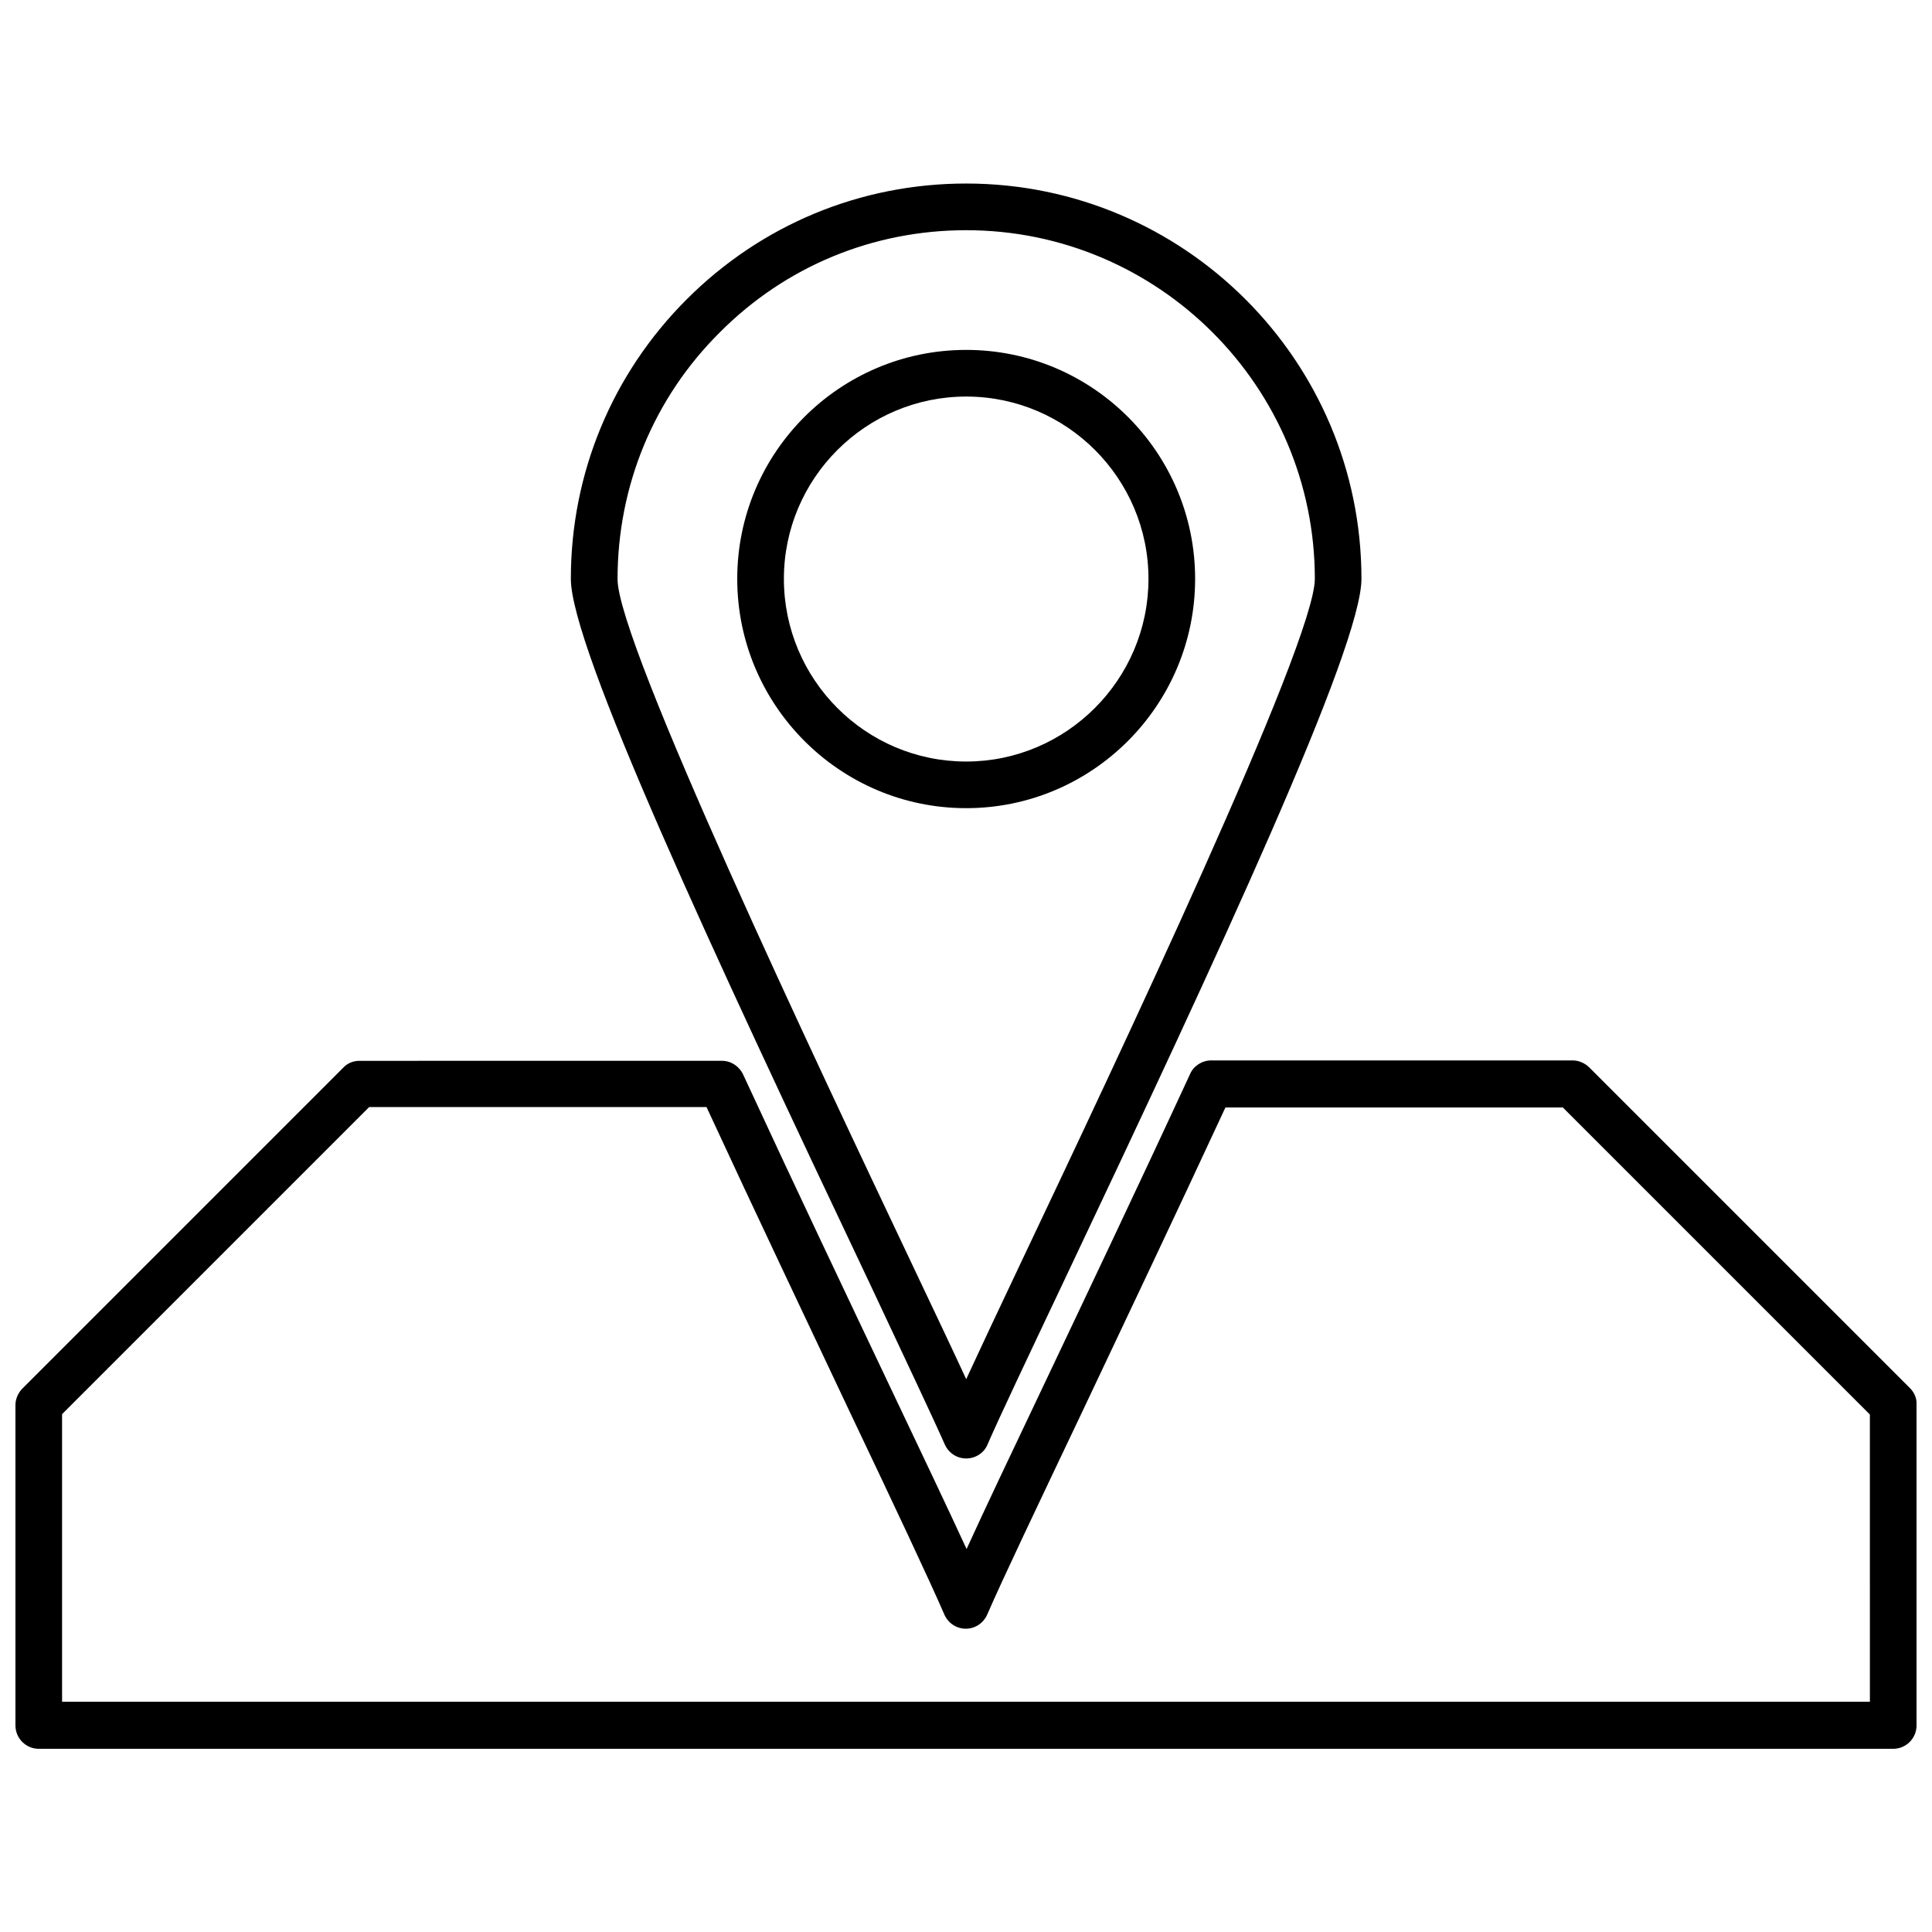 <?xml version="1.0" encoding="UTF-8"?>
<!-- Uploaded to: ICON Repo, www.svgrepo.com, Generator: ICON Repo Mixer Tools -->
<svg width="800px" height="800px" version="1.1" viewBox="144 144 512 512" xmlns="http://www.w3.org/2000/svg">
 <defs>
  <clipPath id="a">
   <path d="m148.09 425h503.81v183h-503.81z"/>
  </clipPath>
 </defs>
 <g clip-path="url(#a)">
  <path d="m650.15 511.86-84.98-84.98c-1.133-1.133-2.781-1.855-4.328-1.855h-95.898c-2.371 0-4.637 1.441-5.562 3.606-13.805 29.871-28.02 59.746-39.453 83.848-8.035 16.895-14.938 31.418-19.777 42.027-4.84-10.508-11.742-25.031-19.777-41.926-11.434-24.105-25.648-53.977-39.453-83.848-1.031-2.164-3.191-3.606-5.562-3.606l-96.105 0.004c-1.648 0-3.191 0.617-4.328 1.855l-84.98 84.98c-1.133 1.133-1.855 2.781-1.855 4.328v84.98c0 3.398 2.781 6.18 6.18 6.18h491.45c3.398 0 6.18-2.781 6.18-6.18v-84.98c0.109-1.754-0.613-3.301-1.746-4.434zm-10.508 83.129h-479.19v-76.227l81.375-81.375h89.41c13.289 28.738 26.887 57.273 37.805 80.449 11.949 25.133 21.324 45.016 25.238 54.078 1.031 2.266 3.191 3.707 5.664 3.707 2.473 0 4.637-1.441 5.664-3.707 3.914-9.066 13.391-28.945 25.34-54.078 10.918-23.074 24.516-51.711 37.805-80.348h89.41l81.375 81.375 0.004 76.125z"/>
 </g>
 <path d="m394.38 526.8c1.031 2.266 3.191 3.707 5.664 3.707s4.738-1.441 5.664-3.707c3.09-7.109 10.508-22.766 19.879-42.543 41.719-88.07 79.211-168.73 79.211-186.86 0-57.789-46.973-104.76-104.76-104.76-28.02 0-54.285 10.918-74.062 30.695-19.777 19.777-30.695 46.148-30.695 74.062 0 18.23 37.496 98.785 79.316 186.96 9.277 19.781 16.691 35.438 19.781 42.441zm-59.641-294.7c17.41-17.512 40.586-27.094 65.309-27.094 50.988 0 92.398 41.512 92.398 92.398 0 16.895-52.738 128.14-78.078 181.6-5.664 11.949-10.609 22.457-14.316 30.488-3.707-8.035-8.652-18.438-14.316-30.387-25.34-53.461-78.078-164.71-78.078-181.6-0.008-24.719 9.57-48 27.082-65.406z"/>
 <path d="m460.72 297.4c0-33.477-27.195-60.672-60.672-60.672-33.477 0-60.672 27.195-60.672 60.672 0 33.477 27.195 60.773 60.672 60.773 33.477 0 60.672-27.297 60.672-60.773zm-108.98 0c0-26.68 21.734-48.309 48.309-48.309 26.68 0 48.309 21.734 48.309 48.309 0 26.68-21.734 48.414-48.309 48.414-26.676 0-48.309-21.734-48.309-48.414z"/>
</svg>